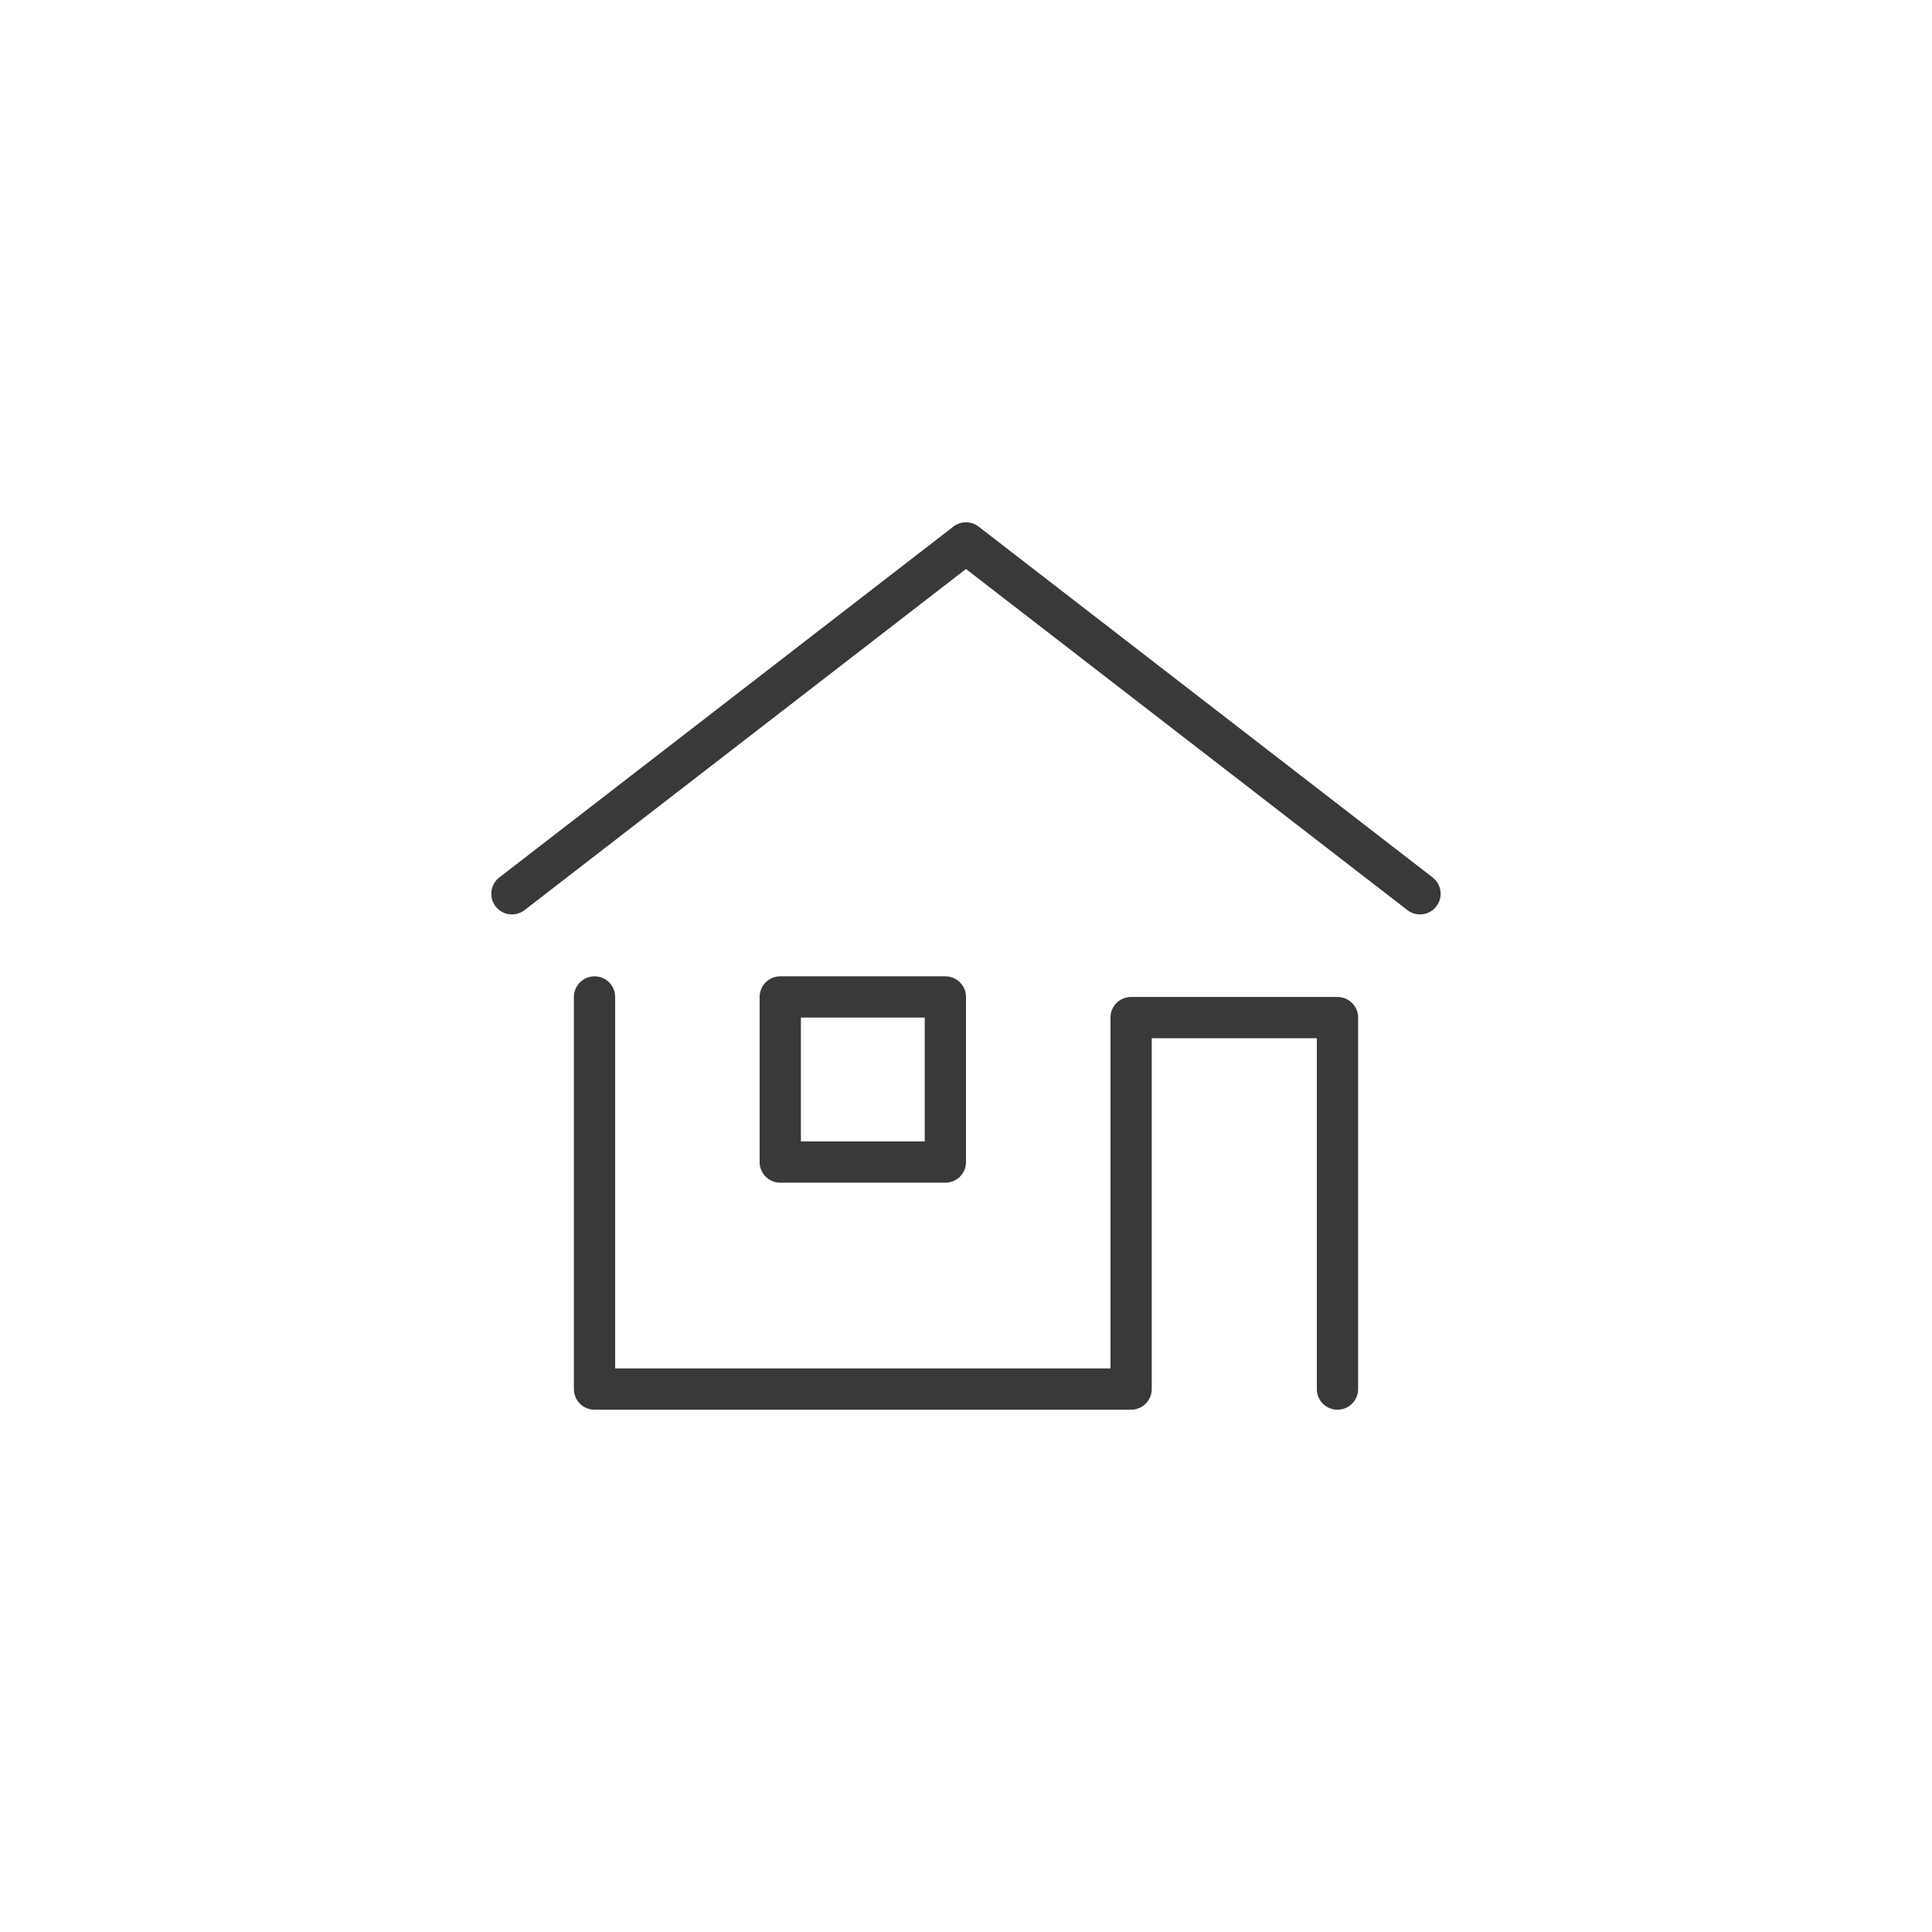 <?xml version="1.0" encoding="UTF-8"?><svg id="a" xmlns="http://www.w3.org/2000/svg" viewBox="0 0 116 116"><path d="M86.018,52.683l-27.261-21.065c-.445-.346-1.07-.346-1.515,0l-27.261,21.065c-.542.419-.641,1.197-.223,1.738.415.541,1.196.643,1.738.223l26.503-20.48,26.503,20.48c.225.174.492.259.756.259.371,0,.738-.166.981-.482.419-.541.32-1.319-.223-1.738Z" style="fill:#393939; stroke-width:0px;"/><path d="M56.761,71.011c.685,0,1.239-.554,1.239-1.239v-9.913c0-.685-.554-1.239-1.239-1.239h-9.913c-.685,0-1.239.554-1.239,1.239v9.913c0,.685.554,1.239,1.239,1.239h9.913ZM48.087,61.098h7.435v7.435h-7.435v-7.435Z" style="fill:#393939; stroke-width:0px;"/><path d="M80.304,59.859h-12.391c-.685,0-1.239.554-1.239,1.239v21.065h-29.739v-22.304c0-.685-.554-1.239-1.239-1.239s-1.239.554-1.239,1.239v23.543c0,.685.554,1.239,1.239,1.239h32.217c.685,0,1.239-.554,1.239-1.239v-21.065h9.913v21.065c0,.685.554,1.239,1.239,1.239s1.239-.554,1.239-1.239v-22.304c0-.685-.554-1.239-1.239-1.239Z" style="fill:#393939; stroke-width:0px;"/></svg>